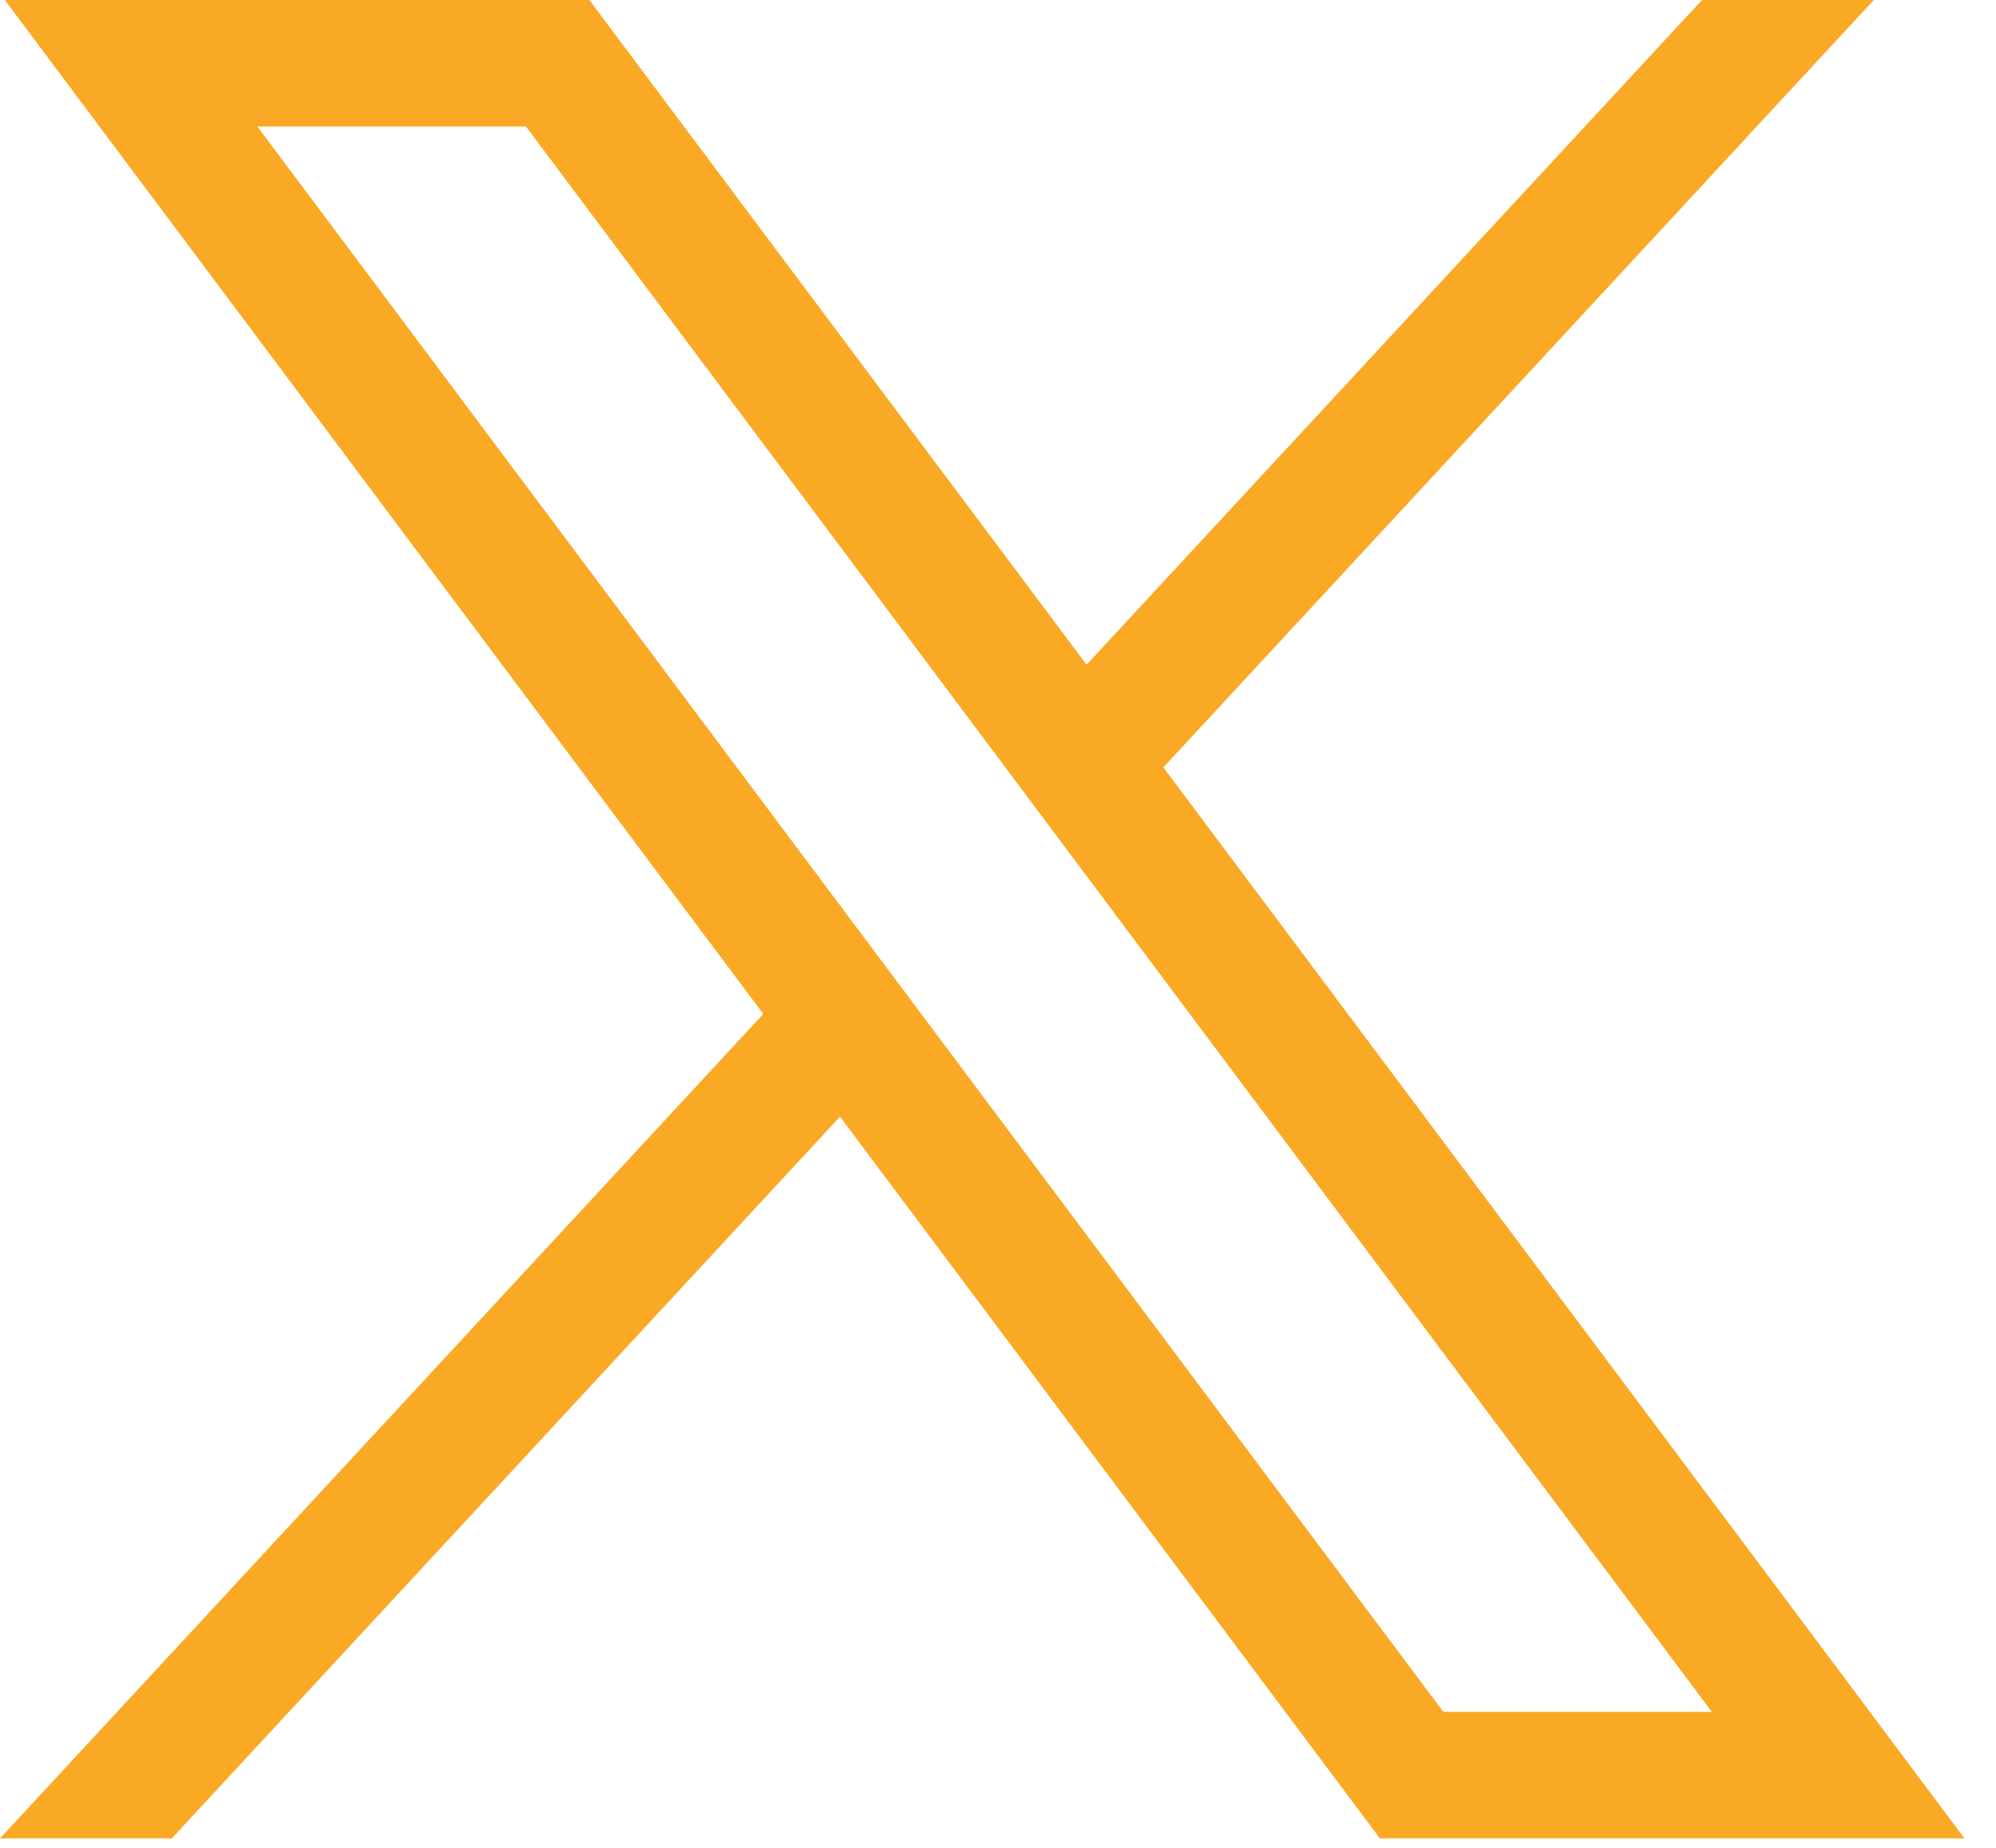 <svg width="27" height="25" viewBox="0 0 27 25" fill="none" xmlns="http://www.w3.org/2000/svg">
<path d="M0.065 0L10.325 13.718L0 24.872H2.324L11.363 15.107L18.666 24.872H26.574L15.737 10.382L25.347 0H23.023L14.698 8.993L7.972 0H0.065ZM3.482 1.712H7.115L23.156 23.16H19.524L3.482 1.712Z" fill="#FAA925"/>
</svg>

